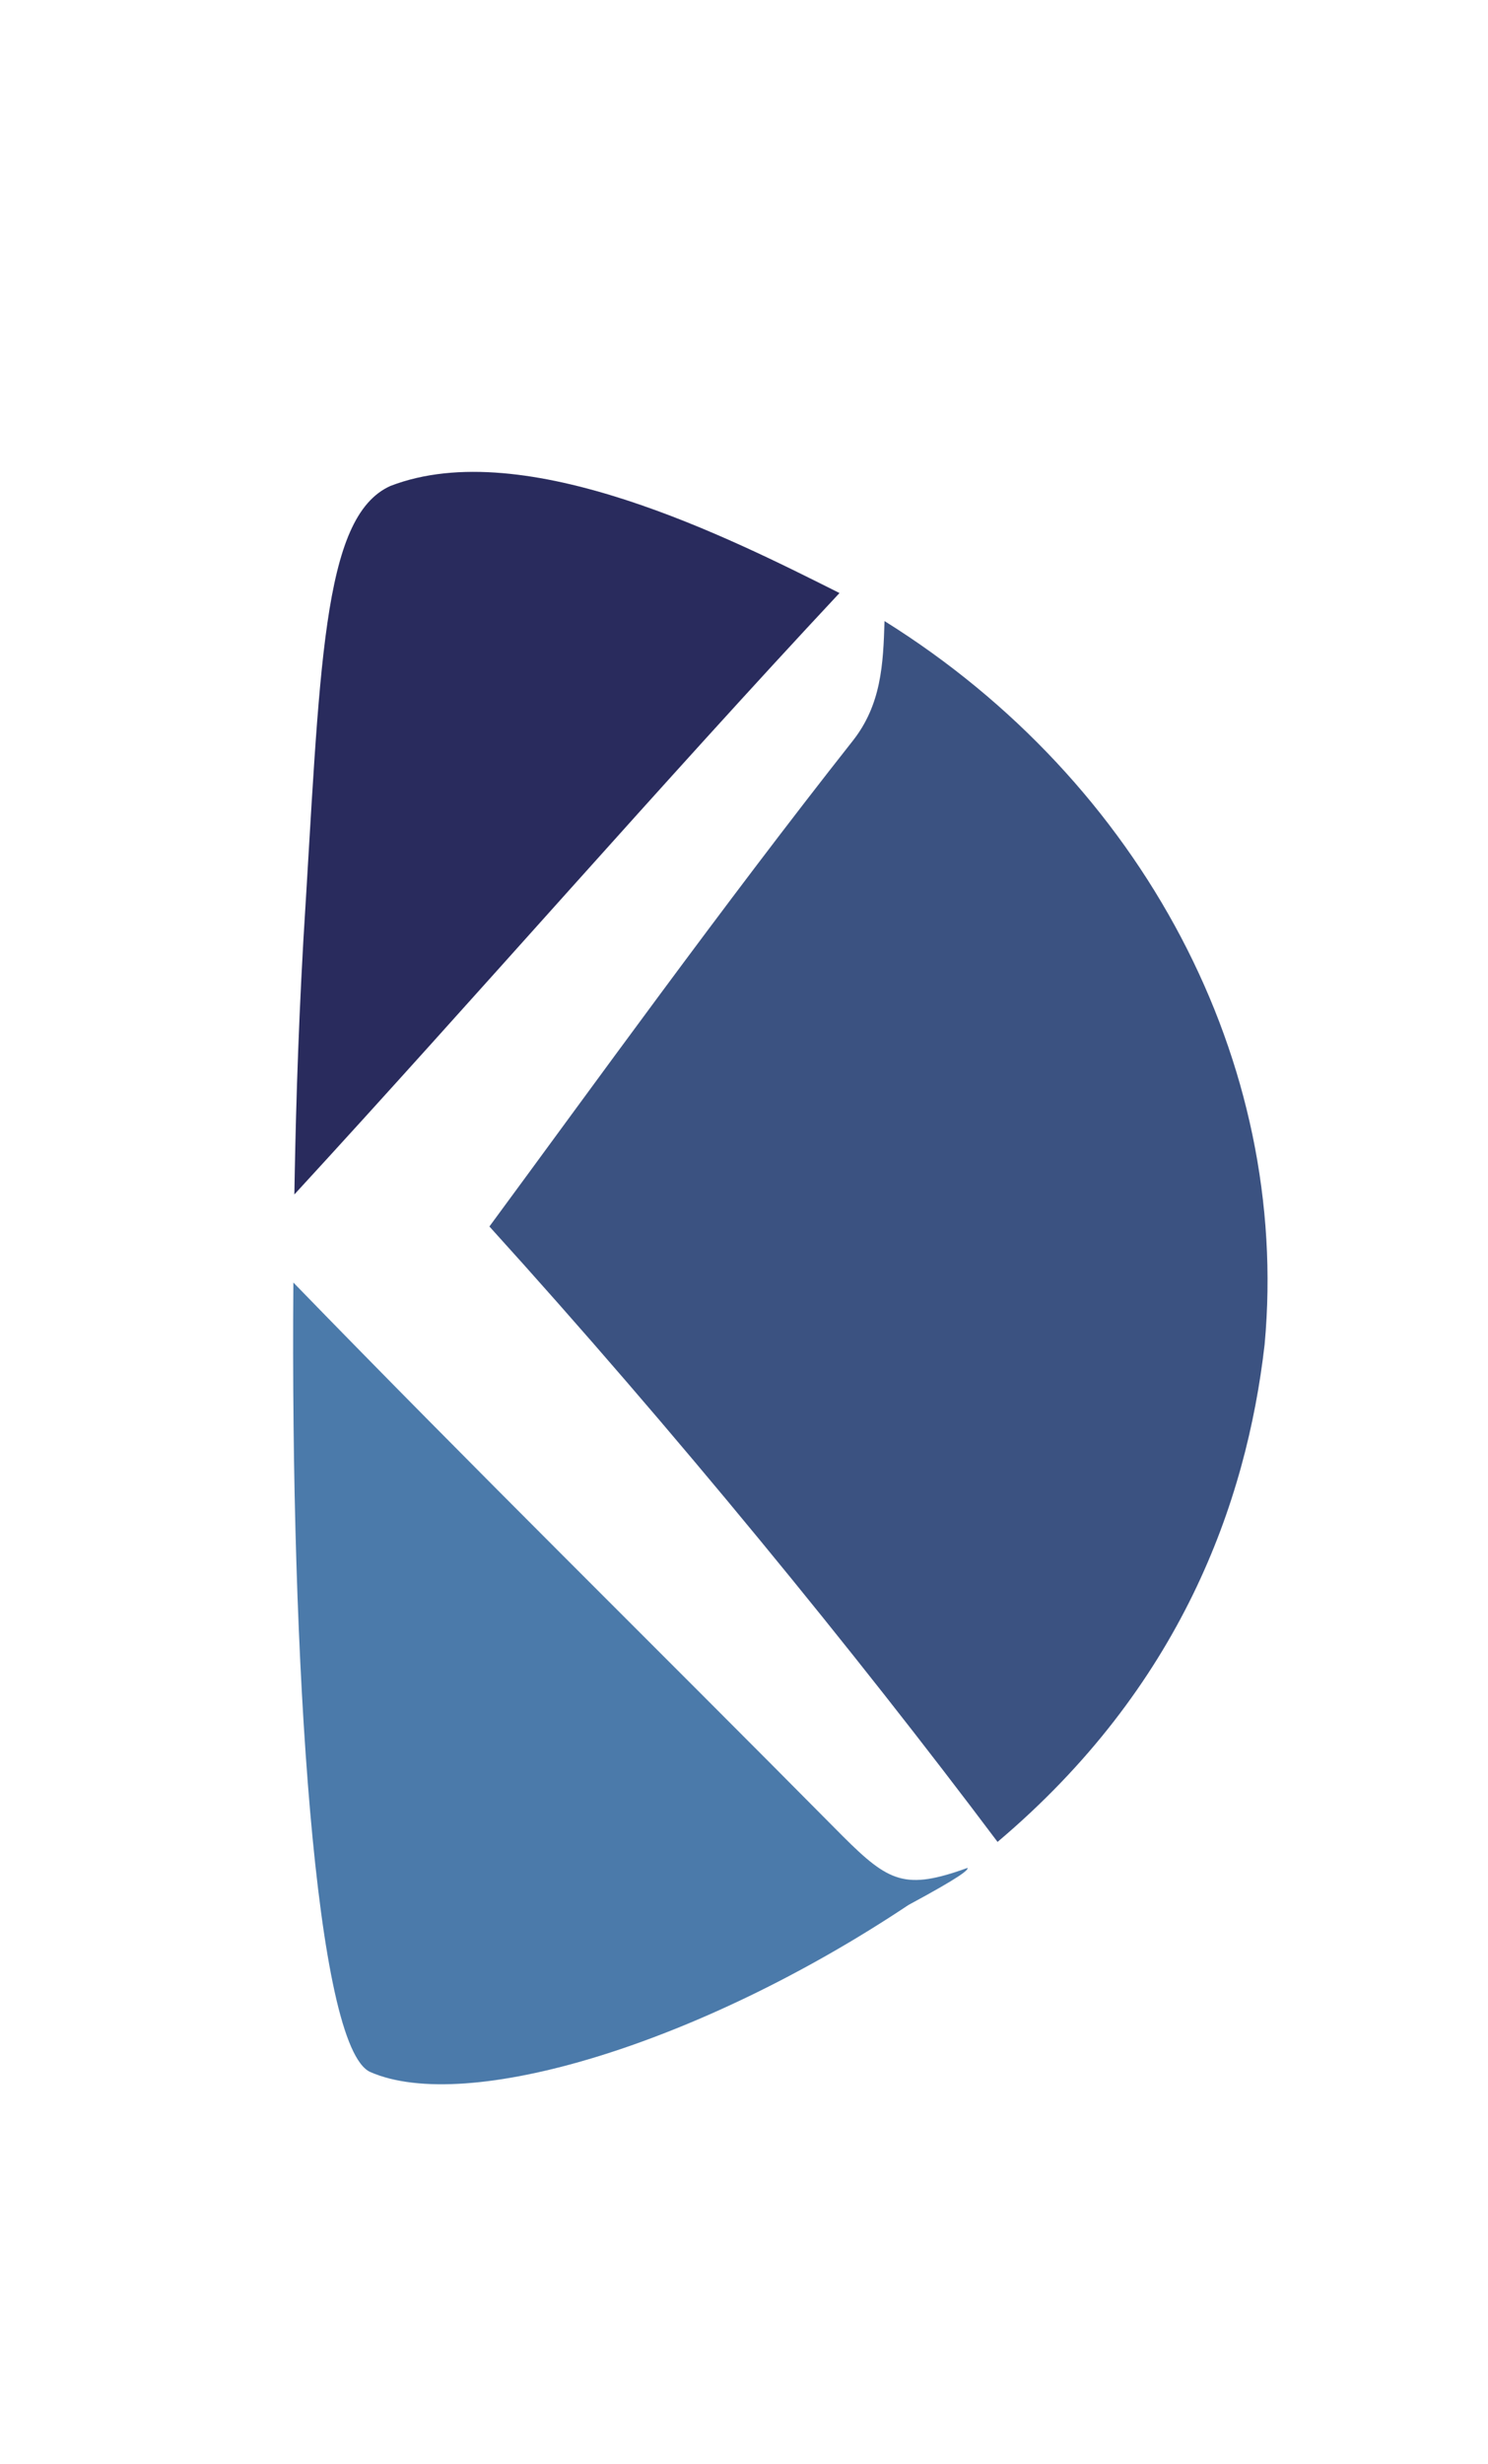 <?xml version="1.0" encoding="UTF-8" standalone="no"?>
<svg
   xmlns:dc="http://purl.org/dc/elements/1.1/"
   xmlns:cc="http://creativecommons.org/ns#"
   xmlns:rdf="http://www.w3.org/1999/02/22-rdf-syntax-ns#"
   xmlns:svg="http://www.w3.org/2000/svg"
   xmlns="http://www.w3.org/2000/svg"
   xmlns:sodipodi="http://sodipodi.sourceforge.net/DTD/sodipodi-0.dtd"
   xmlns:inkscape="http://www.inkscape.org/namespaces/inkscape"
   viewBox="0 0 290 480"
   width="290"
   height="480"
   version="1.1"
   id="svg8"
   inkscape:version="0.91+devel r14326 custom"
   sodipodi:docname="logo-pad.svg">
  <defs
     id="defs12" />
  <sodipodi:namedview
     pagecolor="#ffffff"
     bordercolor="#666666"
     borderopacity="1"
     objecttolerance="10"
     gridtolerance="10"
     guidetolerance="10"
     inkscape:pageopacity="0"
     inkscape:pageshadow="2"
     inkscape:window-width="964"
     inkscape:window-height="425"
     id="namedview10"
     showgrid="false"
     inkscape:zoom="0.50321577"
     inkscape:cx="266.55504"
     inkscape:cy="236.11569"
     inkscape:window-x="212"
     inkscape:window-y="72"
     inkscape:window-maximized="0"
     inkscape:current-layer="svg8" />
  <path
     d="m 76.084,94.671 c -13.451,6.043 -13.646,35.675 -16.96,88.505 -1.17,20.664 -1.56,37.818 -1.755,49.515 35.302,-38.376 72.208,-80.77 106.242,-117.16 -20.913,-10.487 -61.259,-31.024 -87.528,-20.859 z"
     id="path2"
     inkscape:connector-curvature="0"
     style="fill:#292b5d" />
  <path
     d="m 172.386,120.989 c -0.251,8.411 -0.614,16.301 -6.238,23.394 -25.15,31.875 -50.852,67.525 -70.765,94.548 36.034,39.733 71.26,82.899 99.032,119.889 35.654,-30.106 48.511,-66.048 52.049,-96.886 5.069,-54.974 -23.783,-109.558 -74.078,-140.944 z"
     id="path4"
     inkscape:connector-curvature="0"
     style="fill:#3b5281" />
  <path
     d="m 57.175,249.846 c -0.585,74.273 4.289,149.131 15.011,153.809 18.714,8.188 63.941,-5.264 104.879,-32.555 10.137,-5.459 11.696,-6.823 11.501,-7.213 -12.115,4.359 -15.269,2.858 -24.368,-6.237 -38.738,-39.093 -71.37,-71.083 -107.024,-107.803 z"
     id="path6"
     inkscape:connector-curvature="0"
     style="fill:#4b7aaa" />
</svg>
